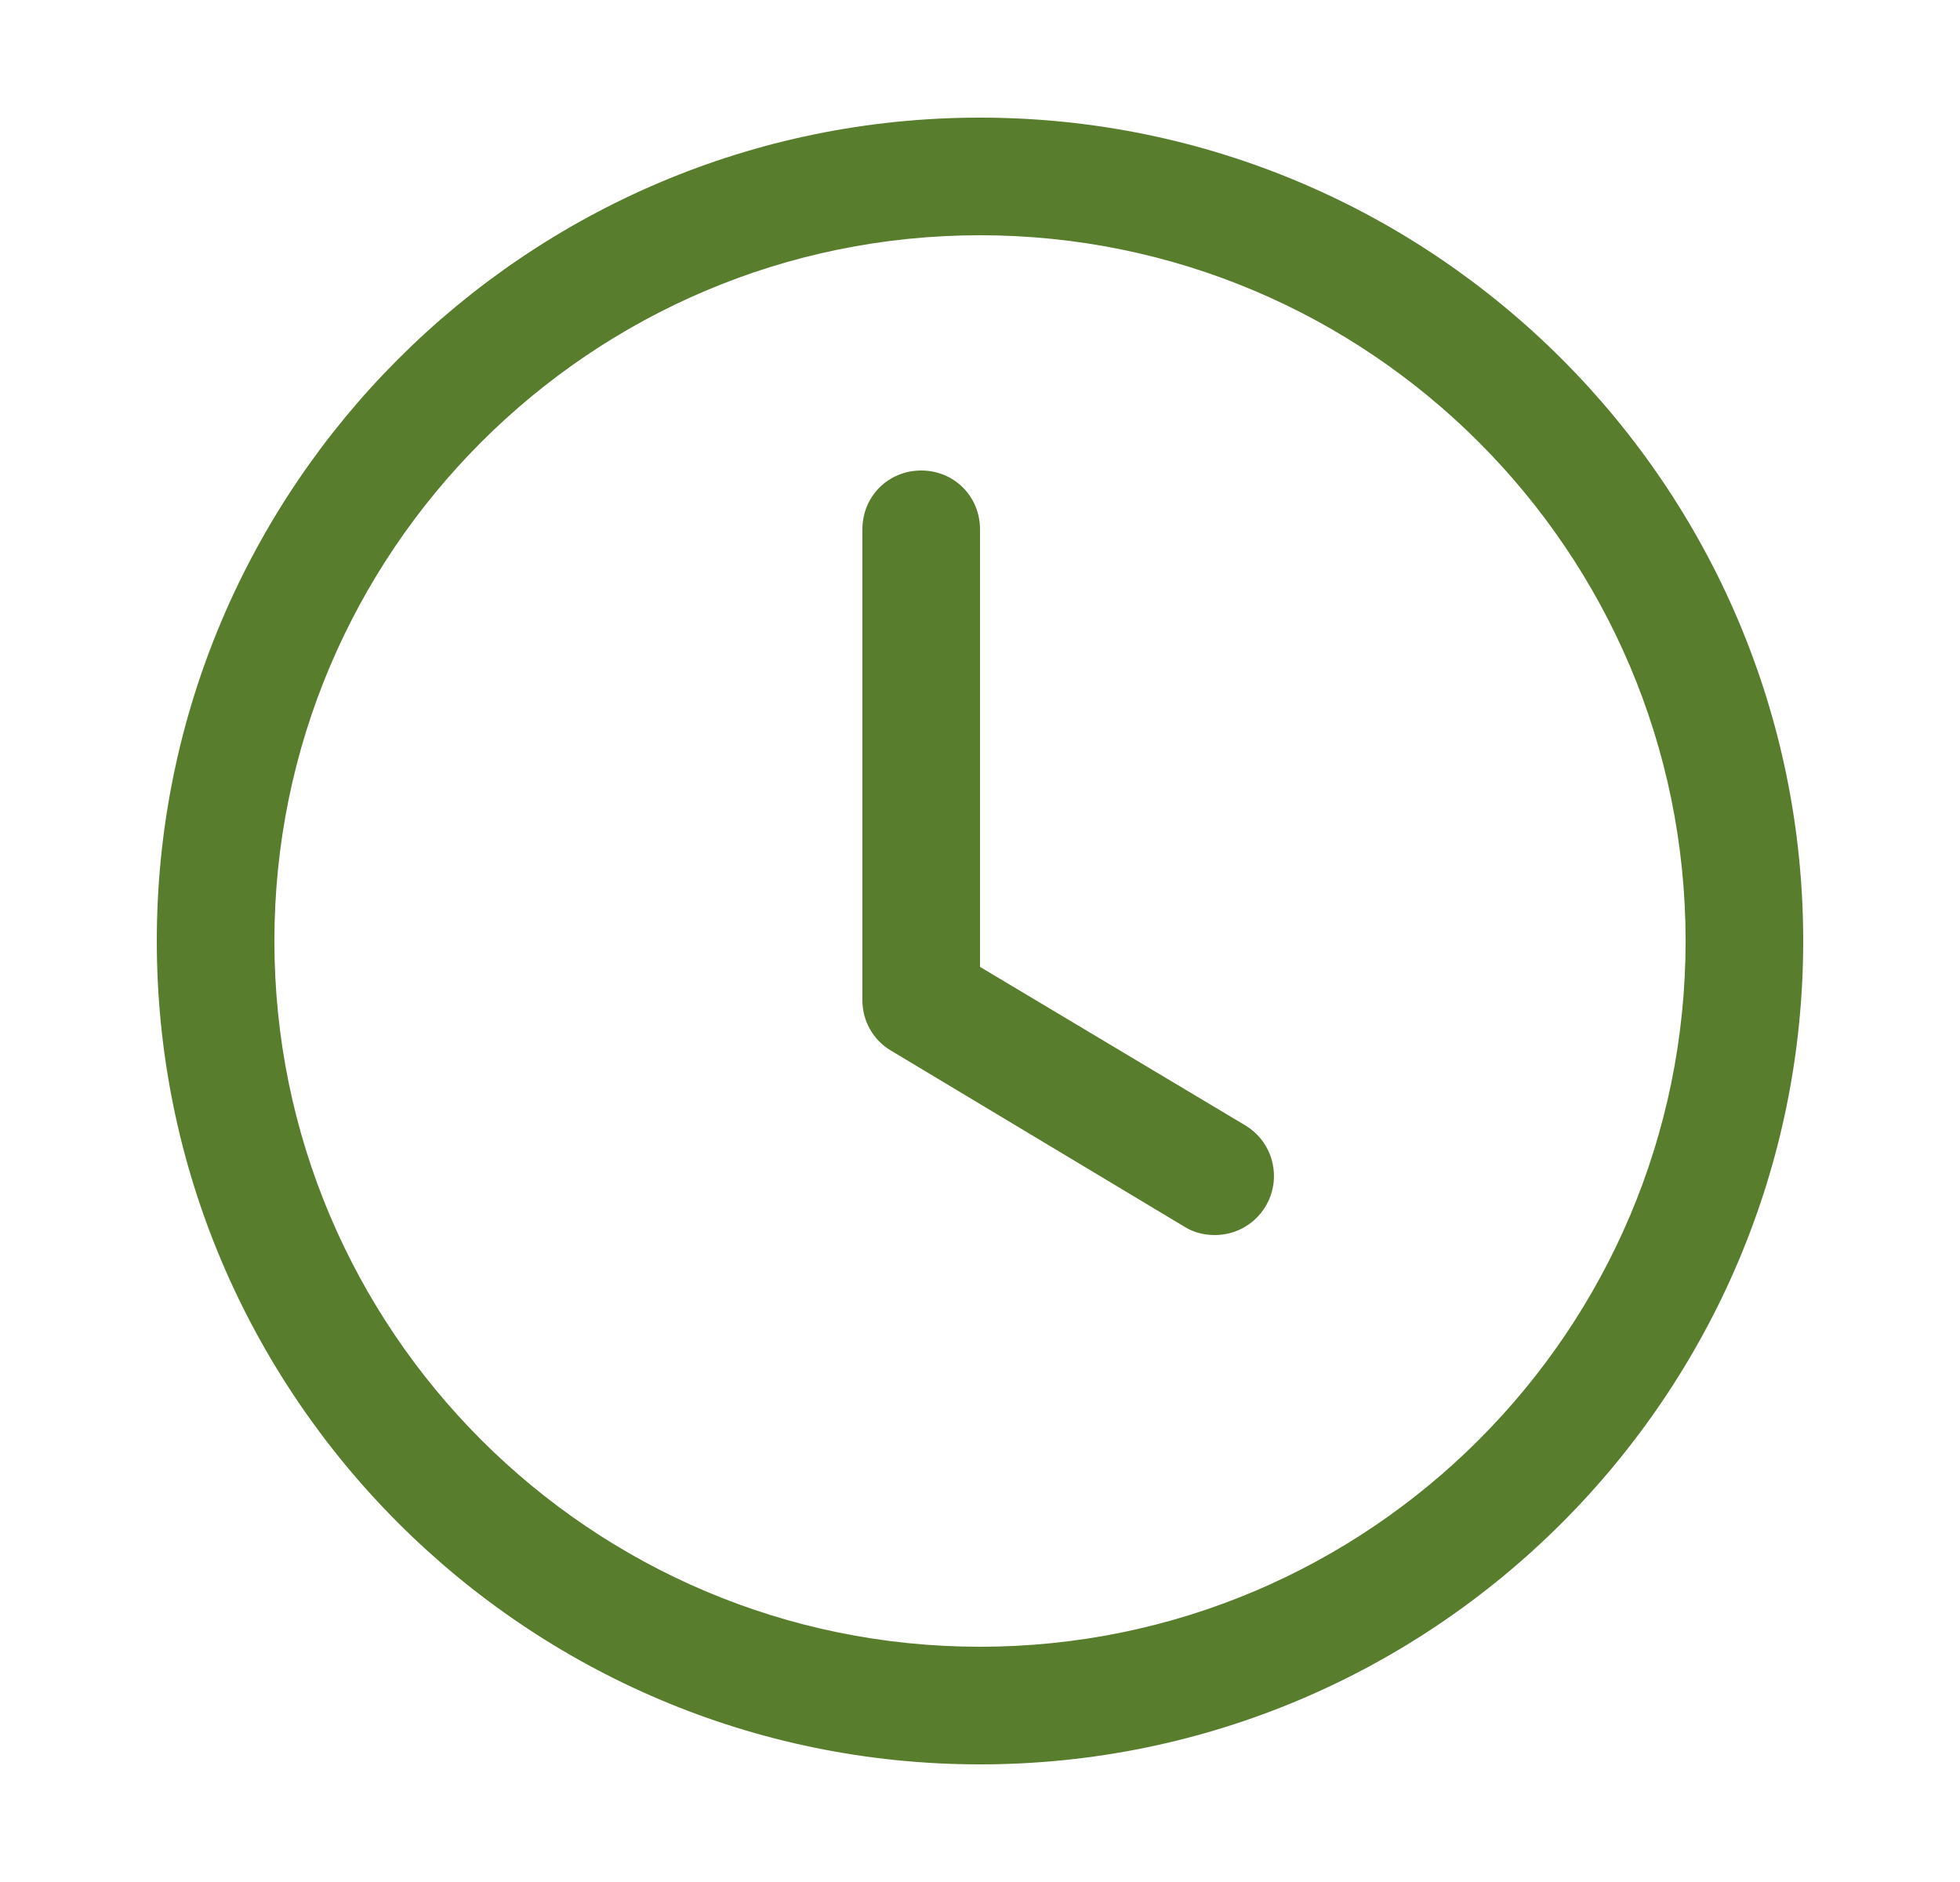 <?xml version="1.0" encoding="utf-8"?>
<svg width="25" height="24" viewBox="0 0 25 24" fill="none" xmlns="http://www.w3.org/2000/svg">
<path d="M12.5 22.5C6.71 22.5 2 17.79 2 12C2 6.21 6.71 1.5 12.5 1.5C18.29 1.5 23 6.21 23 12C23 17.79 18.29 22.5 12.5 22.5ZM12.5 3C7.535 3 3.5 7.035 3.5 12C3.5 16.965 7.535 21 12.5 21C17.465 21 21.5 16.965 21.5 12C21.5 7.035 17.465 3 12.5 3Z" fill="#587D2D"/>
<path d="M15.5 15.75C15.365 15.75 15.23 15.72 15.11 15.645L11.36 13.395C11.249 13.328 11.157 13.234 11.094 13.12C11.031 13.007 10.999 12.88 11 12.75V6.75C11 6.33 11.33 6 11.75 6C12.17 6 12.5 6.33 12.5 6.75V12.33L15.89 14.355C16.03 14.441 16.138 14.569 16.198 14.722C16.257 14.874 16.266 15.042 16.222 15.2C16.178 15.357 16.083 15.496 15.953 15.596C15.823 15.695 15.664 15.749 15.5 15.75Z" fill="#587D2D"/>
</svg>
